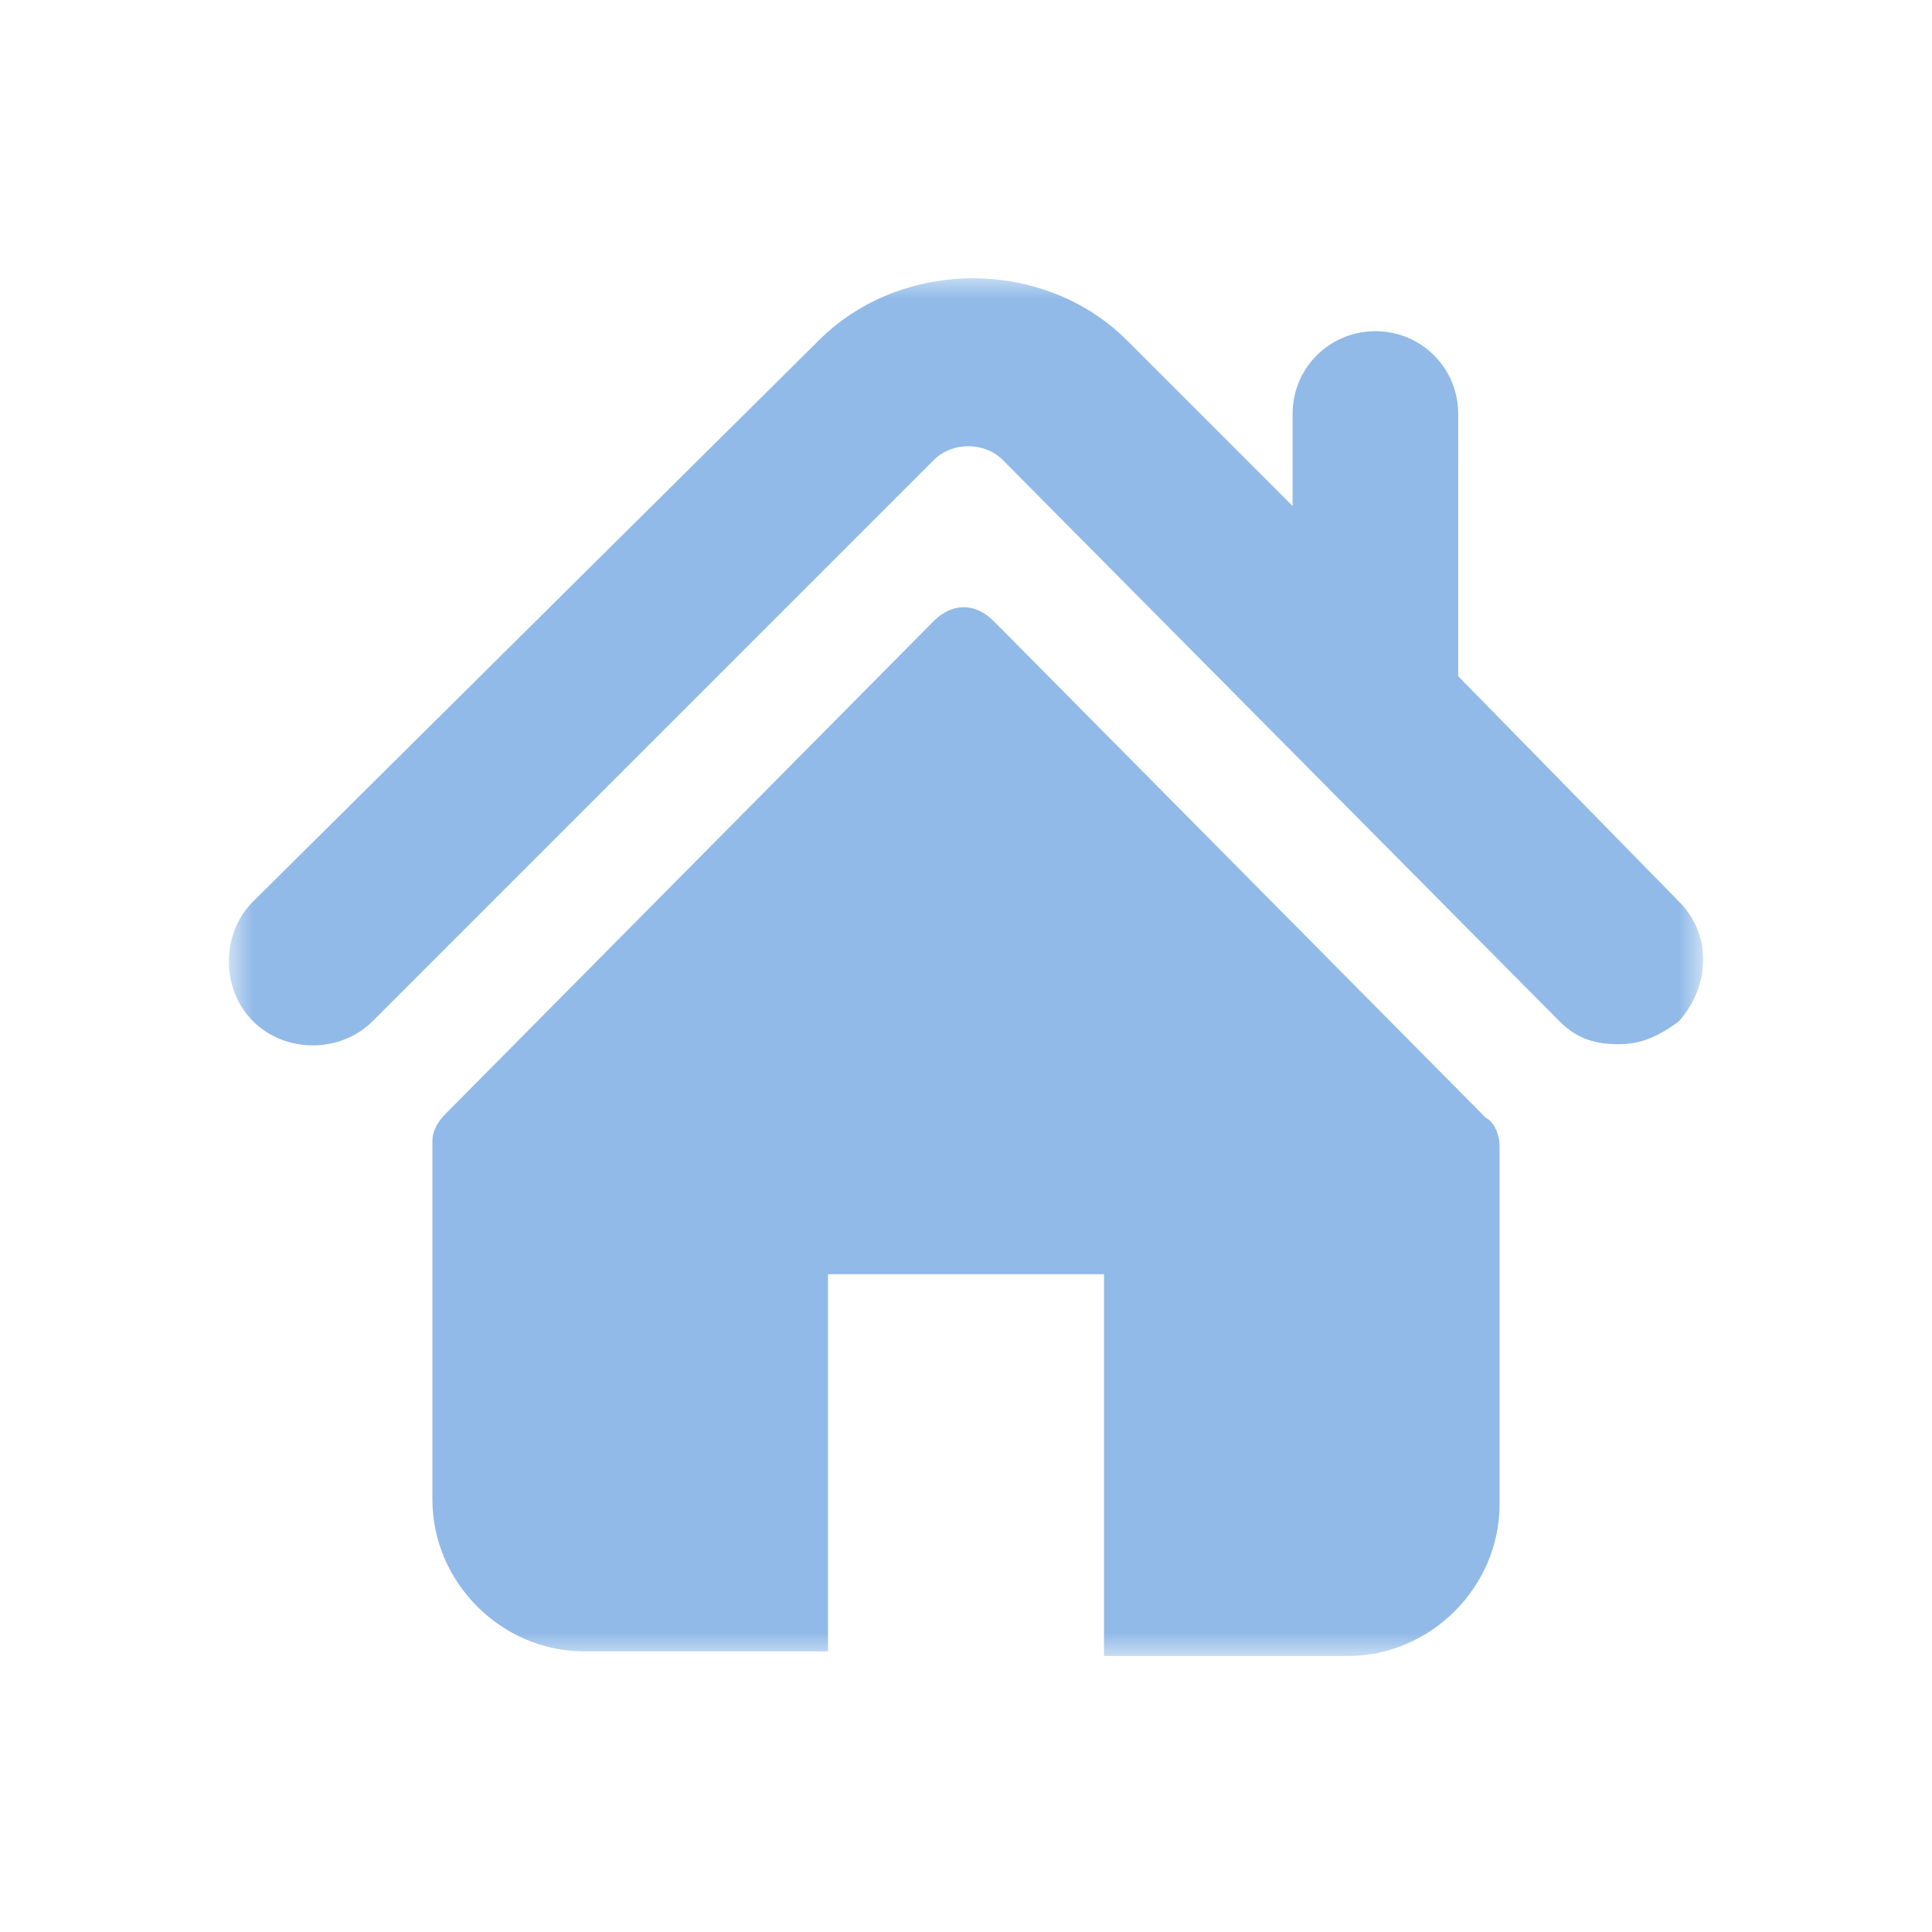 <?xml version="1.0" encoding="utf-8"?>
<!-- Generator: Adobe Illustrator 27.0.0, SVG Export Plug-In . SVG Version: 6.00 Build 0)  -->
<svg version="1.1" id="圖層_1" xmlns="http://www.w3.org/2000/svg" xmlns:xlink="http://www.w3.org/1999/xlink" x="0px" y="0px"
	 viewBox="0 0 42 42" style="enable-background:new 0 0 42 42;" xml:space="preserve">
<style type="text/css">
	.st0{fill:#D9D9D9;filter:url(#Adobe_OpacityMaskFilter);}
	.st1{mask:url(#mask0_289_751_00000102504397289094039960000004931821843573391504_);}
	.st2{fill:#91BAE8;}
</style>
<defs>
	<filter id="Adobe_OpacityMaskFilter" filterUnits="userSpaceOnUse" x="5" y="6" width="32" height="30">
		<feColorMatrix  type="matrix" values="1 0 0 0 0  0 1 0 0 0  0 0 1 0 0  0 0 0 1 0"/>
	</filter>
</defs>
<mask maskUnits="userSpaceOnUse" x="5" y="6" width="32" height="30" id="mask0_289_751_00000102504397289094039960000004931821843573391504_">
	<rect class="st0" width="42" height="42"/>
</mask>
<g class="st1">
	<path class="st2" d="M36.5,19.6l-4.8-4.9V9c0-1-0.8-1.8-1.8-1.8c-1,0-1.8,0.8-1.8,1.8V11l-3.6-3.6c-1.8-1.8-4.9-1.8-6.7,0L5.5,19.6
		c-0.7,0.7-0.7,1.9,0,2.6c0.7,0.7,1.9,0.7,2.6,0L20.3,10c0.4-0.4,1.1-0.4,1.5,0l12.1,12.2c0.4,0.4,0.8,0.5,1.3,0.5
		c0.5,0,0.9-0.2,1.3-0.5C37.2,21.4,37.2,20.3,36.5,19.6z"/>
	<path class="st2" d="M21.6,13.5c-0.4-0.4-0.9-0.4-1.3,0L9.7,24.2c-0.2,0.2-0.3,0.4-0.3,0.6v7.8c0,1.8,1.5,3.3,3.3,3.3H18v-8.2h6V36
		h5.3c1.8,0,3.3-1.5,3.3-3.3v-7.8c0-0.2-0.1-0.5-0.3-0.6L21.6,13.5z"/>
</g>
</svg>
